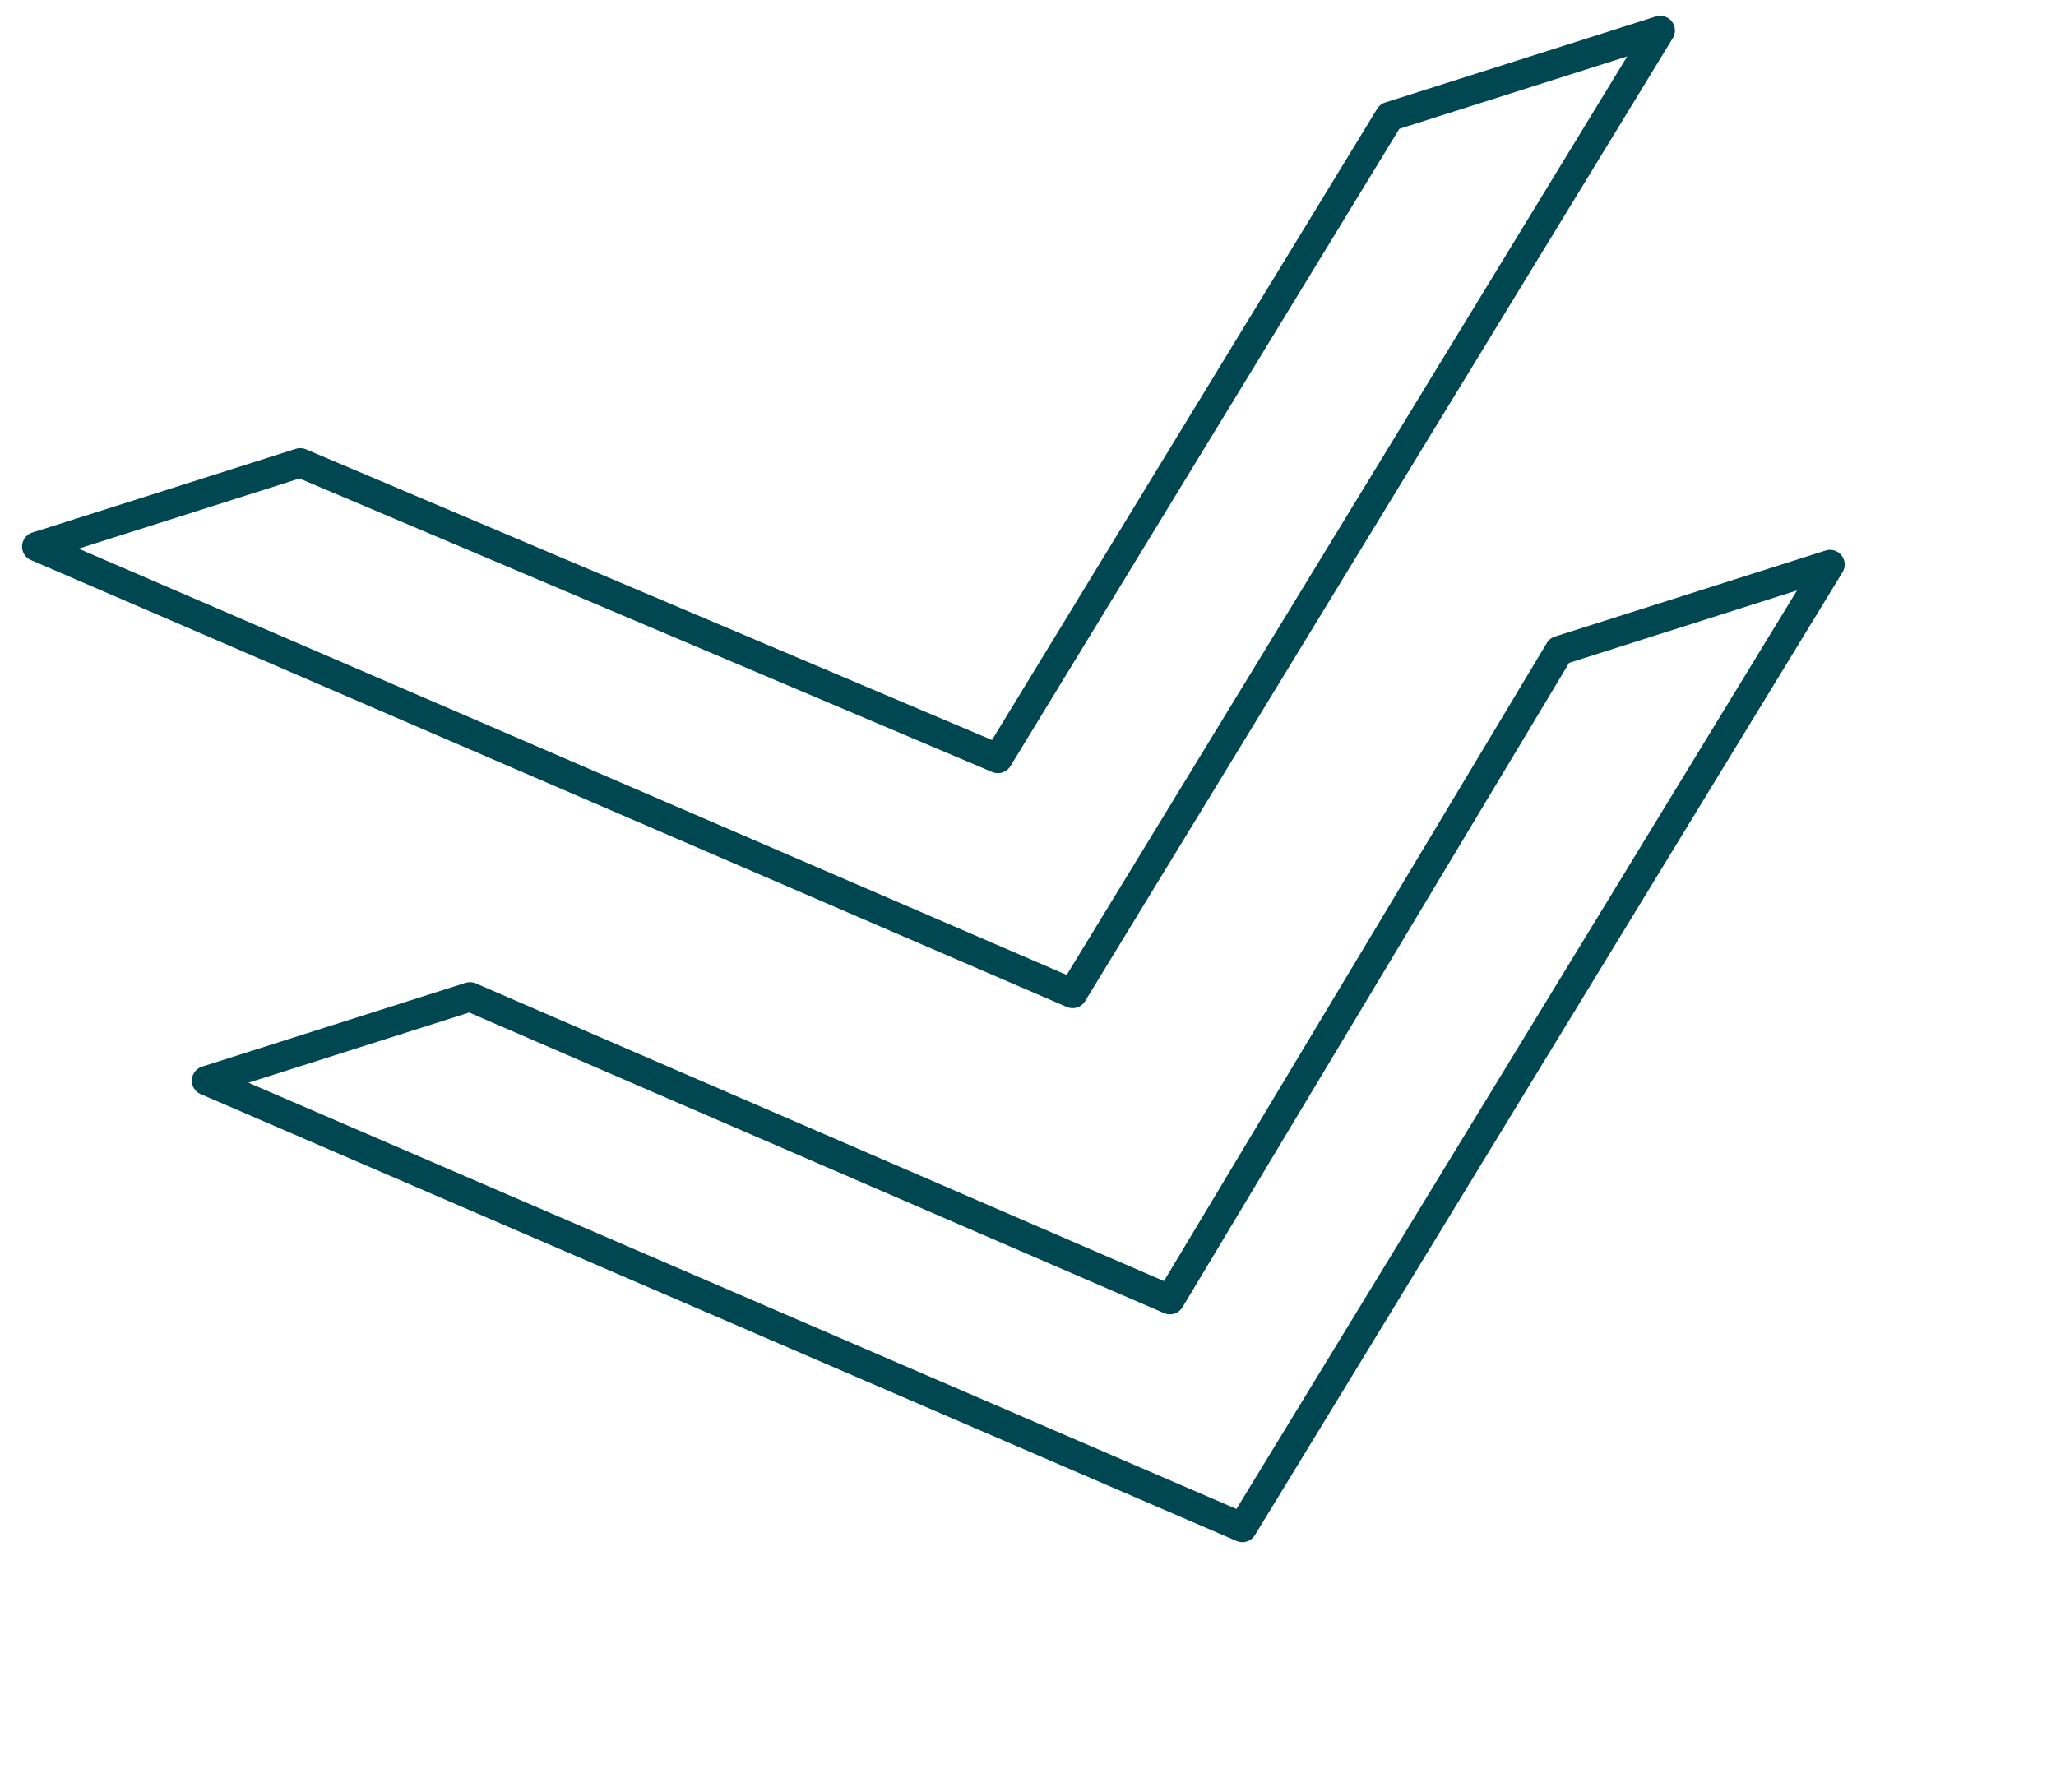 <svg width="70" height="61" viewBox="0 0 70 61" fill="none" xmlns="http://www.w3.org/2000/svg">
<path d="M39.832 44.249L53.093 22.149L62.306 19.22L42.298 52.007L7.031 36.792L16.001 33.94L39.832 44.249Z" stroke="#014751" stroke-miterlimit="10" stroke-linecap="round" stroke-linejoin="round"/>
<path d="M33.975 25.824L47.313 3.966L56.526 1.038L36.518 33.824L1.251 18.609L10.221 15.758L33.975 25.824Z" stroke="#014751" stroke-miterlimit="10" stroke-linecap="round" stroke-linejoin="round"/>
</svg>
